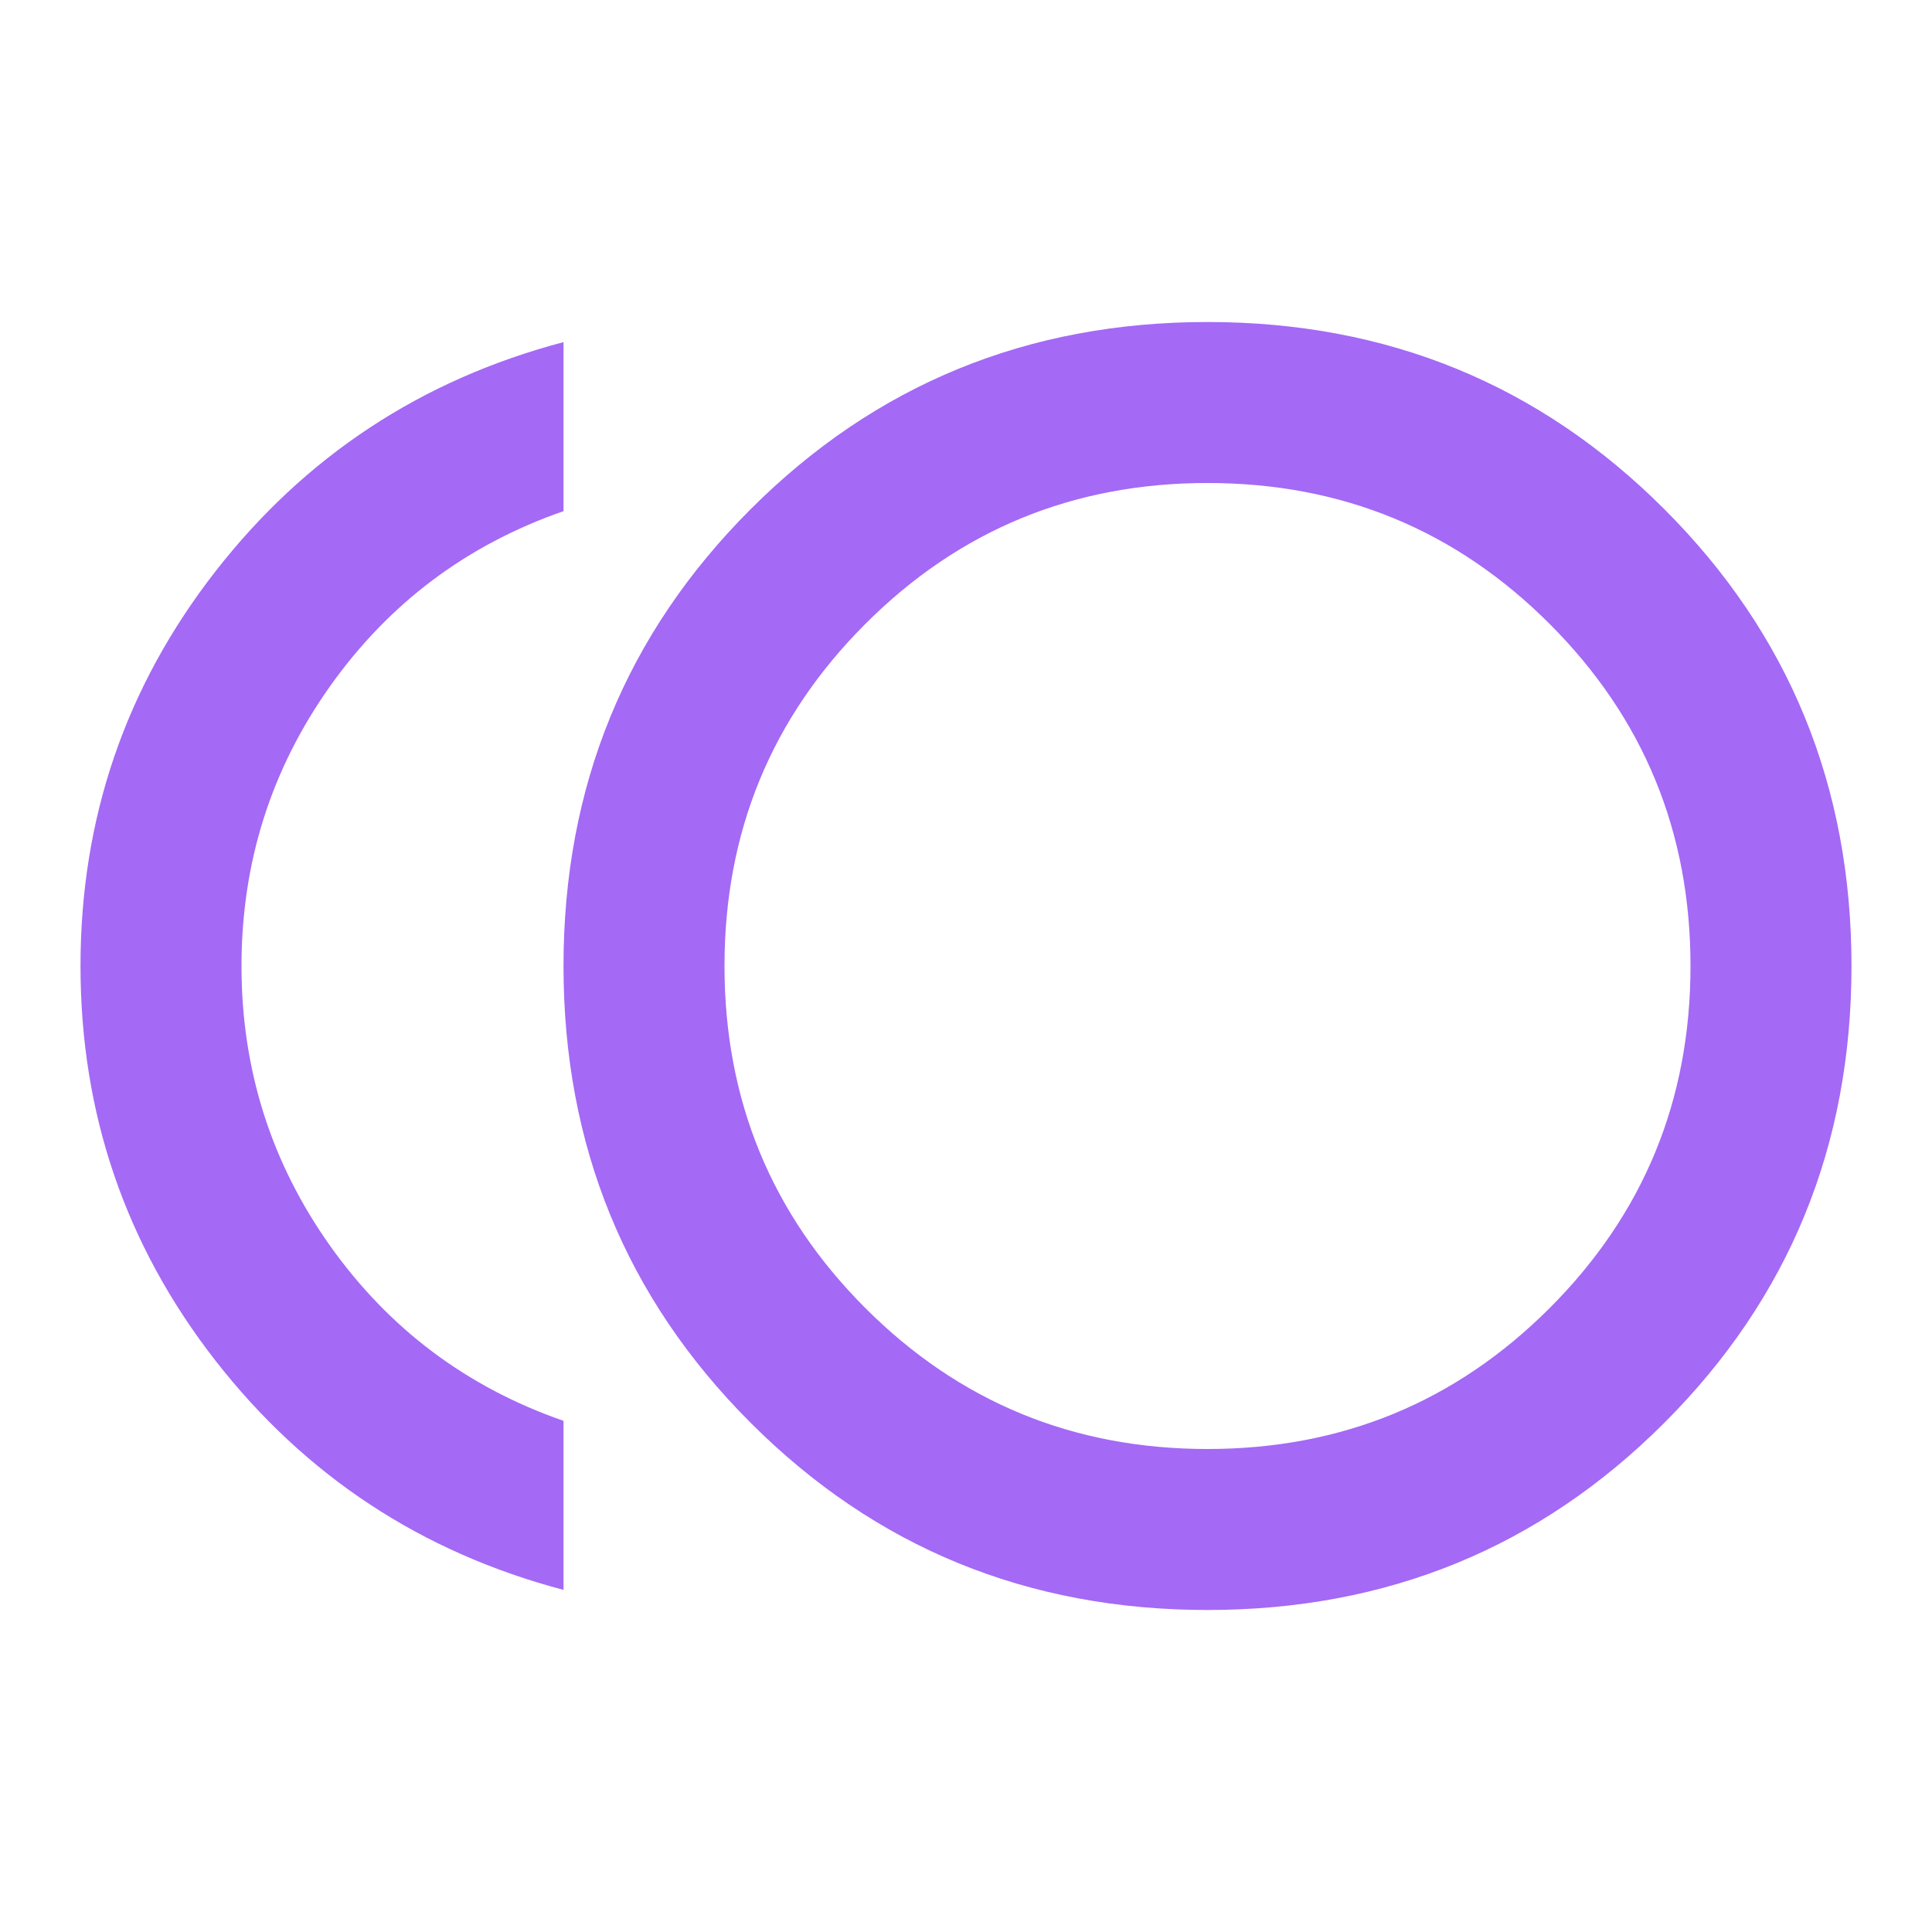 <svg width="64" height="64" viewBox="0 0 64 64" fill="none" xmlns="http://www.w3.org/2000/svg">
<g id="toll">
<mask id="mask0_4_197" style="mask-type:alpha" maskUnits="userSpaceOnUse" x="0" y="0" width="64" height="64">
<rect id="Bounding box" width="64" height="64" fill="#D9D9D9"/>
</mask>
<g mask="url(#mask0_4_197)">
<path id="toll_2" d="M40 53.333C34.044 53.333 29 51.267 24.867 47.133C20.733 43 18.667 37.956 18.667 32C18.667 26.044 20.733 21 24.867 16.867C29 12.733 34.044 10.667 40 10.667C45.956 10.667 51 12.733 55.133 16.867C59.267 21 61.333 26.044 61.333 32C61.333 37.956 59.267 43 55.133 47.133C51 51.267 45.956 53.333 40 53.333ZM18.667 52.667C13.956 51.422 10.111 48.889 7.133 45.067C4.156 41.244 2.667 36.889 2.667 32C2.667 27.111 4.156 22.756 7.133 18.933C10.111 15.111 13.956 12.578 18.667 11.333V16.933C15.467 18.044 12.889 19.978 10.933 22.733C8.978 25.489 8 28.578 8 32C8 35.422 8.978 38.511 10.933 41.267C12.889 44.022 15.467 45.956 18.667 47.067V52.667ZM40 48C44.444 48 48.222 46.444 51.333 43.333C54.444 40.222 56 36.444 56 32C56 27.555 54.444 23.778 51.333 20.667C48.222 17.555 44.444 16 40 16C35.556 16 31.778 17.555 28.667 20.667C25.555 23.778 24 27.555 24 32C24 36.444 25.555 40.222 28.667 43.333C31.778 46.444 35.556 48 40 48Z" fill="#A469F5"/>
</g>
</g>
</svg>
